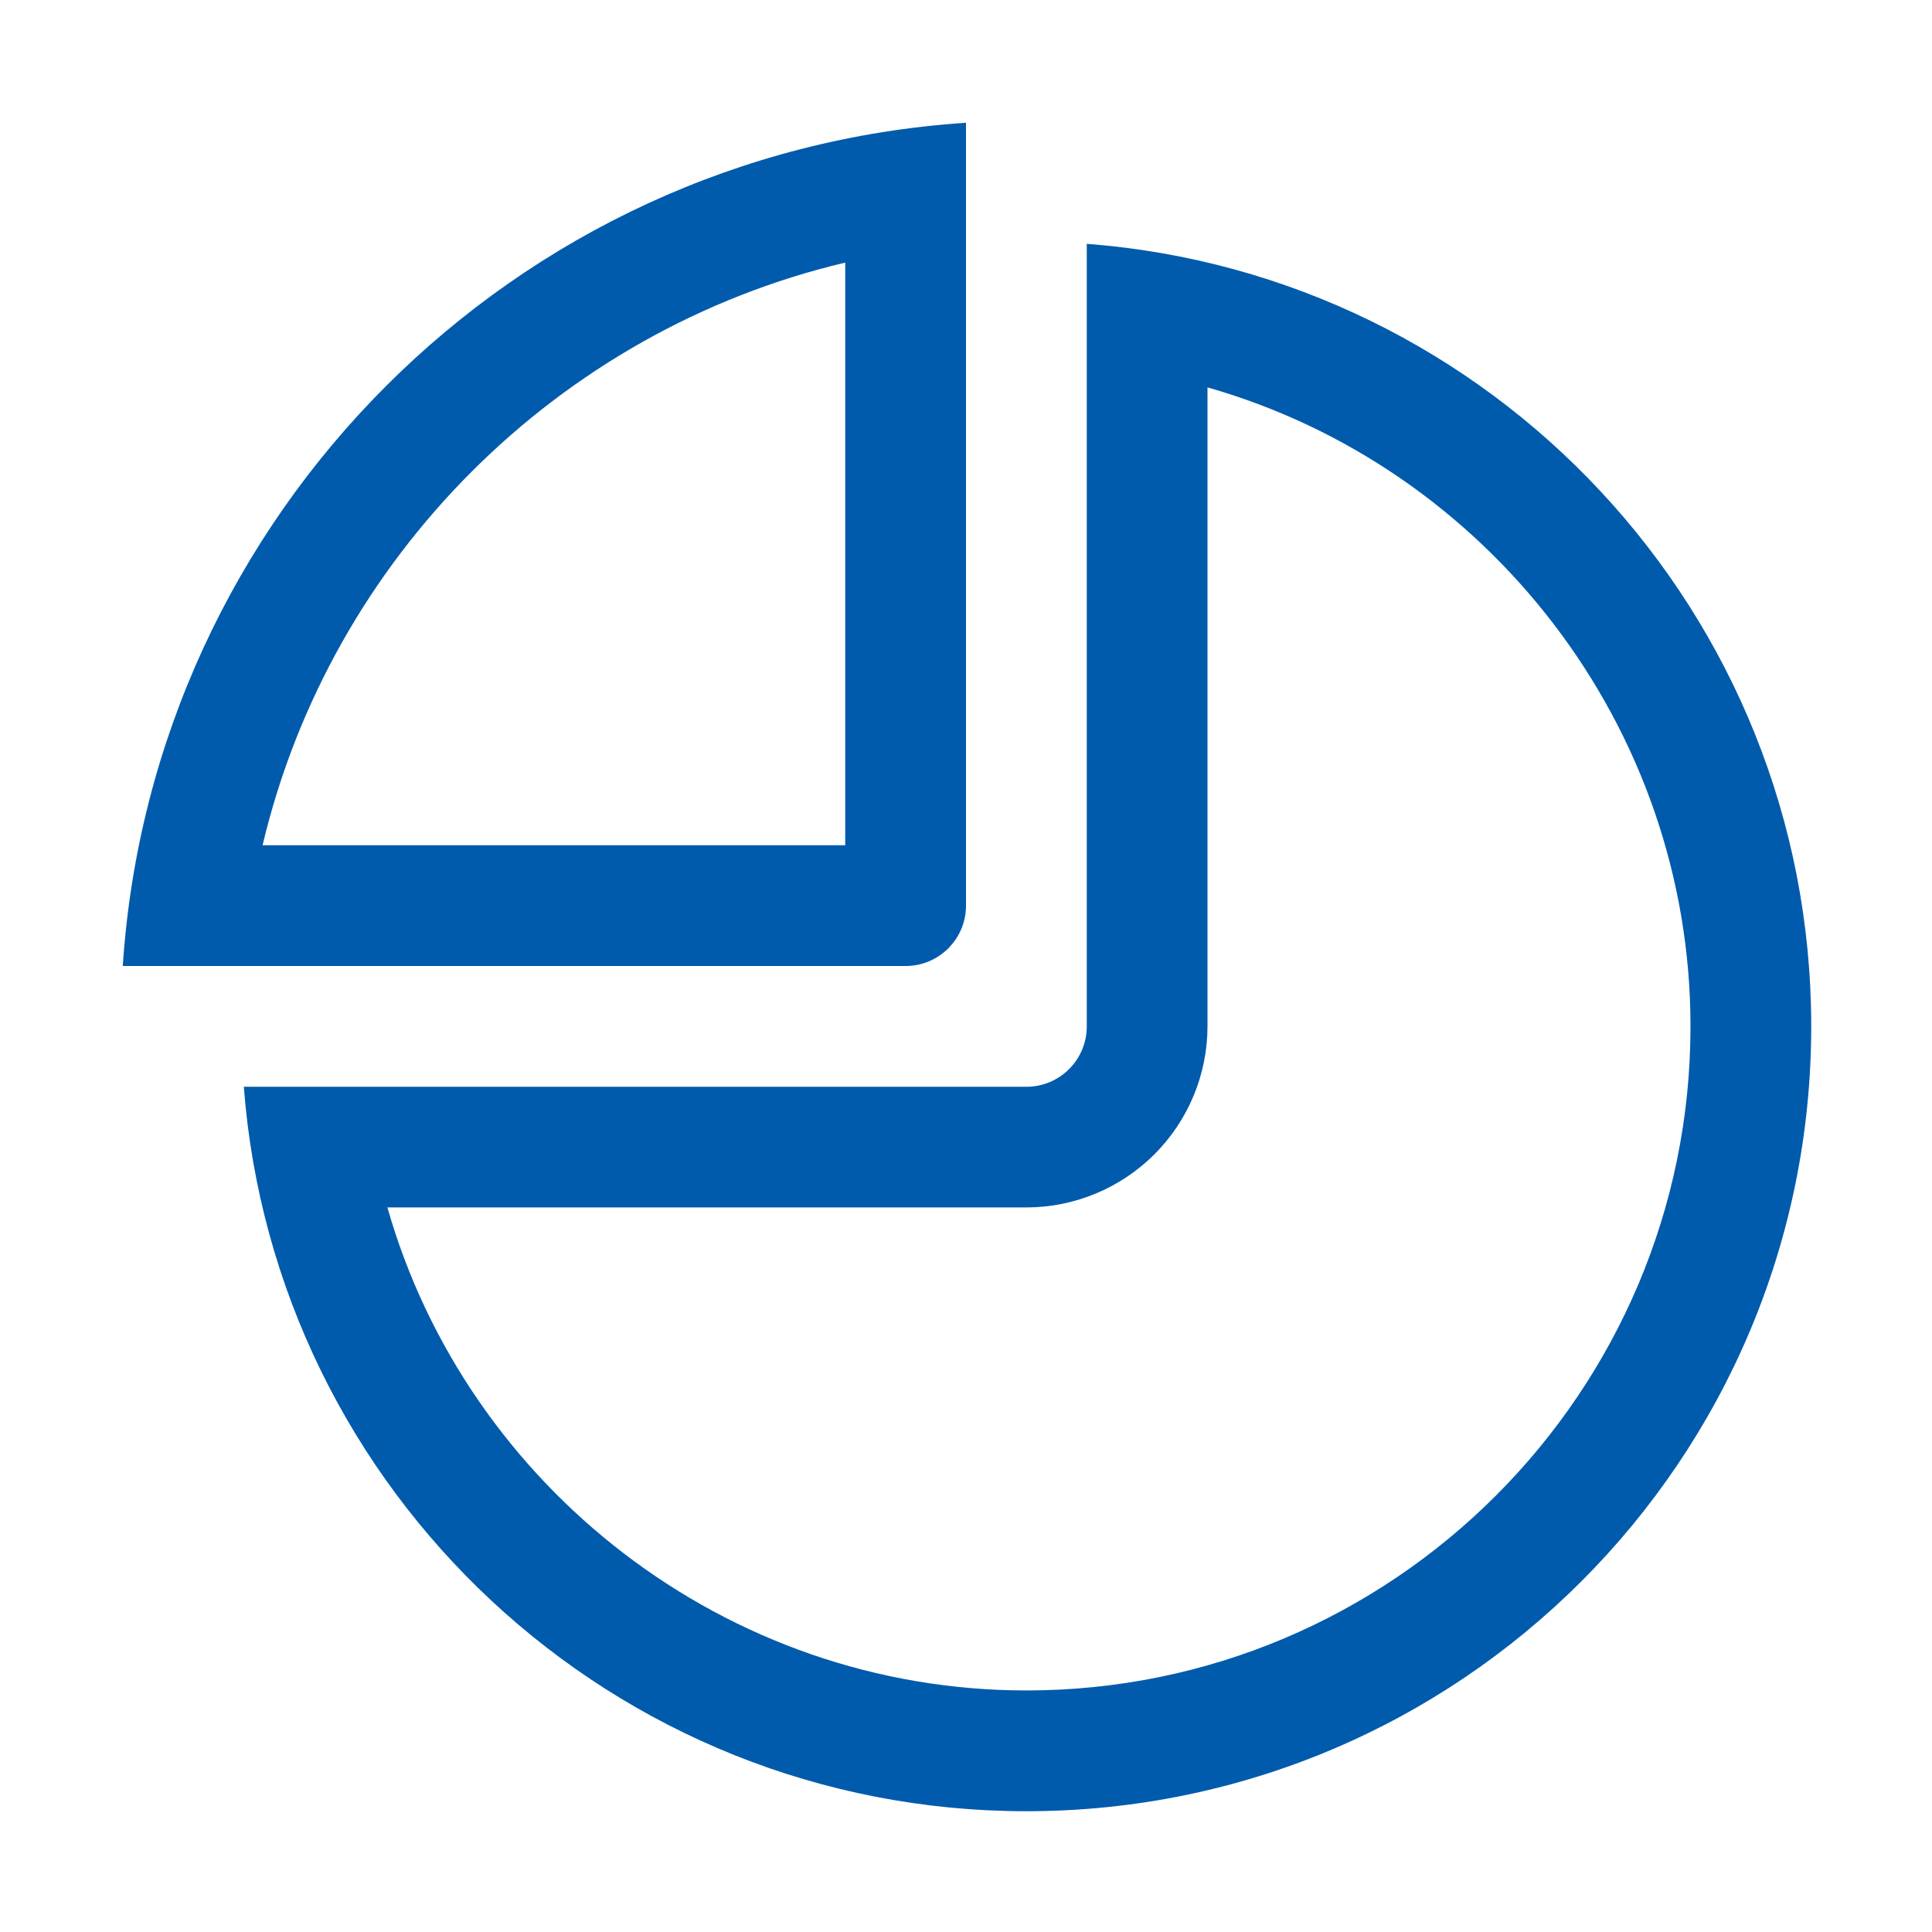 <svg width="35" height="35" viewBox="0 0 35 35" fill="none" xmlns="http://www.w3.org/2000/svg">
<path d="M19.688 4.417V18.594C19.688 19.198 19.198 19.688 18.594 19.688H4.417C4.976 27.029 11.109 32.812 18.594 32.812C26.447 32.812 32.812 26.447 32.812 18.594C32.812 11.108 27.029 4.976 19.687 4.417H19.688ZM18.594 30.624C13.155 30.624 8.46 26.933 7.018 21.874H18.594C19.464 21.873 20.297 21.527 20.913 20.912C21.528 20.297 21.874 19.463 21.875 18.594V7.018C26.934 8.459 30.625 13.154 30.625 18.594C30.625 25.228 25.228 30.624 18.594 30.624ZM17.5 16.406V2.224C9.311 2.763 2.763 9.312 2.224 17.5H16.407C17.01 17.5 17.5 17.01 17.5 16.406ZM15.312 15.312H4.757C5.991 10.105 10.105 5.991 15.312 4.757V15.312Z" fill="#005BAC"/>
</svg>
